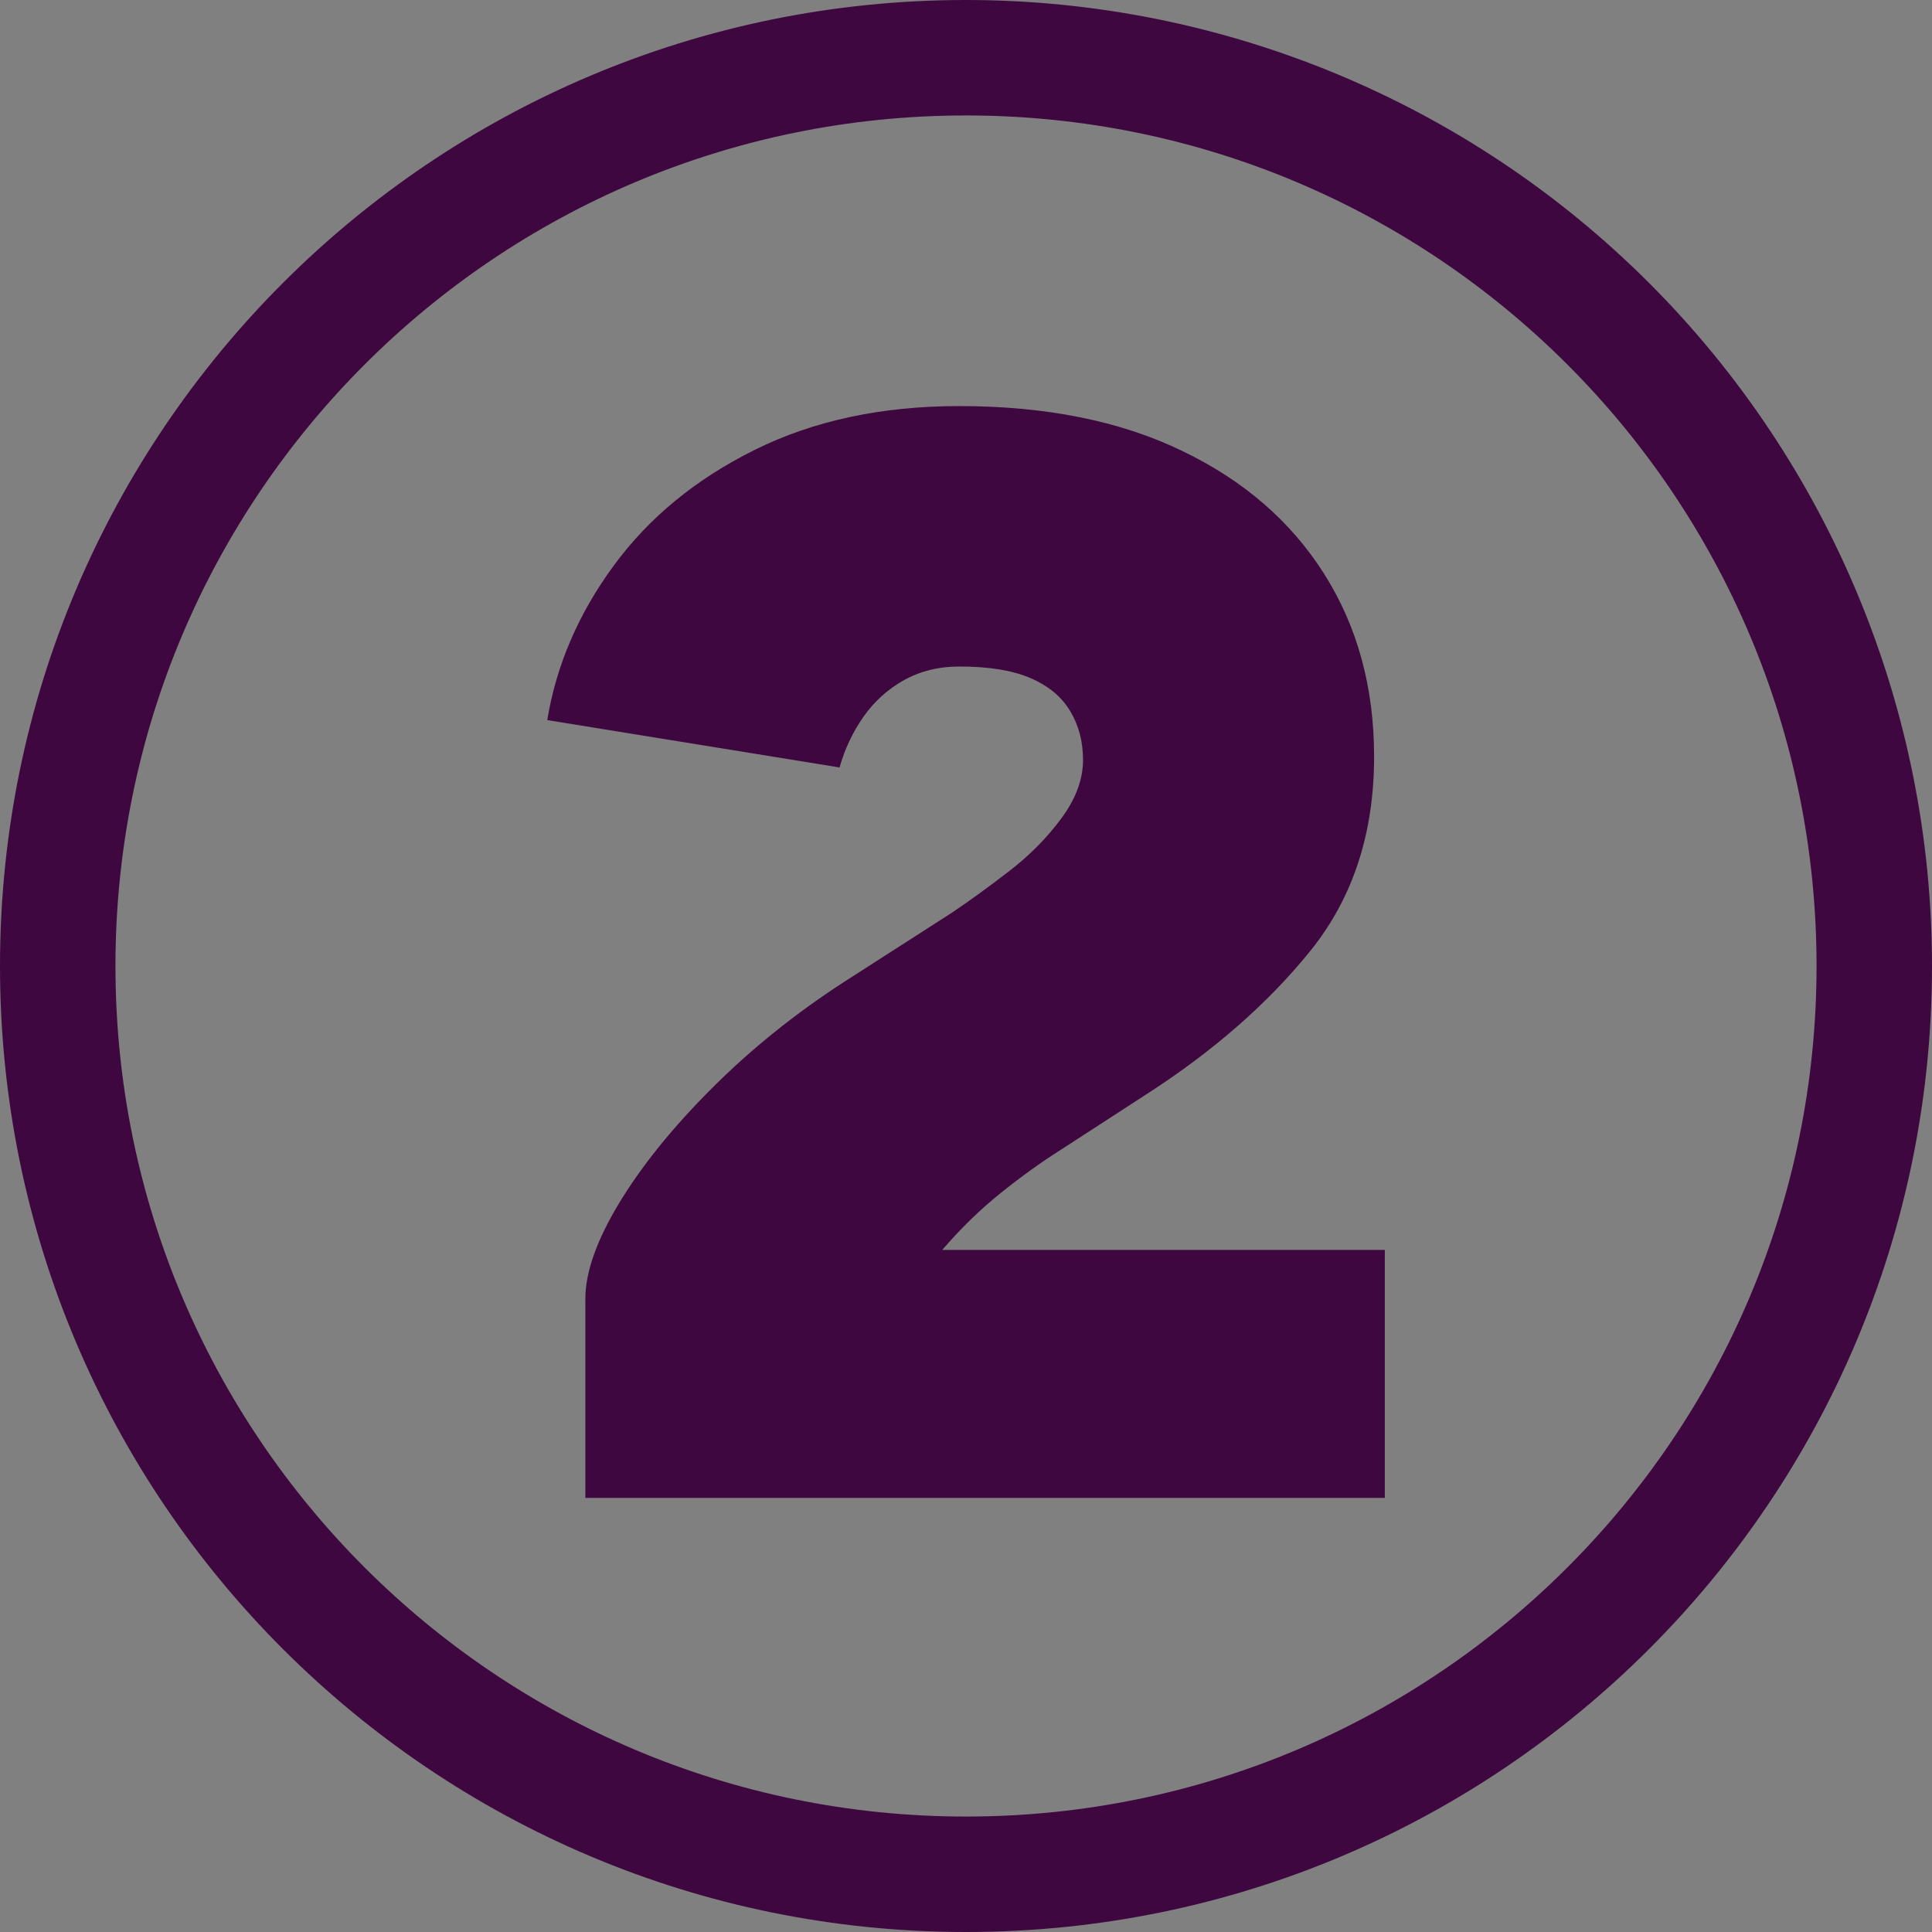 <svg xmlns:xlink="http://www.w3.org/1999/xlink" xmlns="http://www.w3.org/2000/svg" version="1.1" viewBox="0.0 0.0 1600.0 1600.0" fill="none" stroke="none" stroke-linecap="square" stroke-miterlimit="10">
  <rect x="0.0" y="0.0" width="1600.0" height="1600.0" fill="#808080" stroke="none"/>
  <clipPath id="g28726c49aa3_0_5.0">
    <path d="m0 0l1600.0 0l0 1600.0l-1600.0 0l0 -1600.0z" clip-rule="nonzero"/>
  </clipPath>
  <g clip-path="url(#g28726c49aa3_0_5.0)">
    <path fill="#000000" fill-opacity="0.0" d="m0 0l1600.0 0l0 1600.0l-1600.0 0z" fill-rule="evenodd"/>
    <path fill="#000000" d="m0 -134.307l1600.0 0l0 117.921l-1600.0 0z" fill-rule="evenodd"/>
    <path fill="#ffffff" d="m561.079 -64.786l0 -17.438l-6.234 0l0 -3.562l16.688 0l0 3.562l-6.219 0l0 17.438l-4.234 0zm17.165 -21.0l0 7.719q1.953 -2.266 4.656 -2.266q1.391 0 2.5 0.516q1.125 0.516 1.688 1.312q0.562 0.797 0.766 1.781q0.219 0.969 0.219 3.016l0 8.922l-4.016 0l0 -8.031q0 -2.391 -0.234 -3.031q-0.234 -0.656 -0.812 -1.031q-0.578 -0.375 -1.453 -0.375q-1.0 0 -1.797 0.484q-0.781 0.484 -1.156 1.469q-0.359 0.984 -0.359 2.891l0 7.625l-4.016 0l0 -21.0l4.016 0zm22.712 16.156l4.016 0.672q-0.766 2.203 -2.438 3.359q-1.672 1.156 -4.172 1.156q-3.969 0 -5.875 -2.594q-1.5 -2.078 -1.5 -5.234q0 -3.781 1.969 -5.922q1.984 -2.141 5.0 -2.141q3.391 0 5.344 2.25q1.969 2.234 1.891 6.859l-10.078 0q0.031 1.781 0.953 2.781q0.938 1.0 2.328 1.0q0.953 0 1.594 -0.516q0.641 -0.516 0.969 -1.672zm0.234 -4.062q-0.047 -1.75 -0.906 -2.656q-0.859 -0.906 -2.094 -0.906q-1.312 0 -2.172 0.953q-0.859 0.969 -0.844 2.609l6.016 0zm15.459 -12.094l8.406 0q2.484 0 3.703 0.219q1.234 0.203 2.188 0.859q0.969 0.656 1.609 1.766q0.656 1.094 0.656 2.453q0 1.469 -0.797 2.703q-0.797 1.234 -2.156 1.844q1.922 0.562 2.953 1.906q1.031 1.344 1.031 3.156q0 1.438 -0.672 2.797q-0.656 1.344 -1.812 2.156q-1.156 0.812 -2.844 1.0q-1.062 0.109 -5.109 0.141l-7.156 0l0 -21.0zm4.25 3.5l0 4.859l2.781 0q2.469 0 3.078 -0.078q1.078 -0.125 1.703 -0.75q0.625 -0.625 0.625 -1.641q0 -0.969 -0.547 -1.578q-0.531 -0.609 -1.594 -0.734q-0.625 -0.078 -3.609 -0.078l-2.438 0zm0 8.344l0 5.625l3.922 0q2.297 0 2.906 -0.141q0.938 -0.172 1.531 -0.828q0.594 -0.672 0.594 -1.781q0 -0.953 -0.453 -1.609q-0.453 -0.656 -1.328 -0.953q-0.859 -0.312 -3.75 -0.312l-3.422 0zm19.899 -1.406l-3.656 -0.672q0.625 -2.203 2.125 -3.25q1.5 -1.062 4.469 -1.062q2.688 0 4.0 0.641q1.328 0.625 1.859 1.609q0.547 0.984 0.547 3.609l-0.047 4.688q0 2.0 0.188 2.953q0.203 0.953 0.734 2.047l-3.984 0q-0.156 -0.406 -0.391 -1.188q-0.094 -0.359 -0.141 -0.469q-1.031 1.0 -2.203 1.5q-1.172 0.5 -2.516 0.5q-2.344 0 -3.703 -1.266q-1.344 -1.281 -1.344 -3.234q0 -1.281 0.609 -2.281q0.625 -1.016 1.734 -1.547q1.109 -0.547 3.203 -0.953q2.812 -0.531 3.906 -0.984l0 -0.406q0 -1.156 -0.578 -1.641q-0.578 -0.5 -2.156 -0.5q-1.078 0 -1.688 0.422q-0.594 0.422 -0.969 1.484zm5.391 3.266q-0.781 0.25 -2.453 0.609q-1.672 0.359 -2.188 0.703q-0.797 0.562 -0.797 1.422q0 0.844 0.625 1.469q0.641 0.609 1.609 0.609q1.094 0 2.078 -0.719q0.734 -0.547 0.969 -1.344q0.156 -0.516 0.156 -1.953l0 -0.797zm21.17 -3.422l-3.953 0.719q-0.203 -1.188 -0.922 -1.781q-0.703 -0.609 -1.828 -0.609q-1.516 0 -2.406 1.047q-0.891 1.031 -0.891 3.469q0 2.703 0.906 3.828q0.906 1.109 2.438 1.109q1.156 0 1.875 -0.641q0.734 -0.656 1.031 -2.25l3.953 0.672q-0.609 2.719 -2.359 4.109q-1.75 1.391 -4.688 1.391q-3.328 0 -5.312 -2.094q-1.984 -2.109 -1.984 -5.844q0 -3.766 1.984 -5.859q2.0 -2.094 5.391 -2.094q2.781 0 4.422 1.203q1.641 1.188 2.344 3.625zm2.92 10.719l0 -21.0l4.016 0l0 11.141l4.719 -5.344l4.953 0l-5.203 5.547l5.578 9.656l-4.344 0l-3.828 -6.828l-1.875 1.953l0 4.875l-4.016 0zm16.077 1l4.594 0.562q0.109 0.797 0.531 1.094q0.578 0.438 1.797 0.438q1.578 0 2.375 -0.469q0.531 -0.312 0.797 -1.016q0.188 -0.5 0.188 -1.859l0 -2.219q-1.812 2.469 -4.562 2.469q-3.062 0 -4.844 -2.594q-1.406 -2.047 -1.406 -5.094q0 -3.828 1.844 -5.844q1.844 -2.016 4.578 -2.016q2.812 0 4.641 2.469l0 -2.125l3.766 0l0 13.641q0 2.687 -0.438 4.016q-0.438 1.344 -1.25 2.094q-0.797 0.766 -2.141 1.188q-1.328 0.438 -3.375 0.438q-3.875 0 -5.5 -1.328q-1.609 -1.328 -1.609 -3.359q0 -0.203 0.016 -0.484zm3.594 -8.922q0 2.422 0.938 3.547q0.938 1.125 2.312 1.125q1.469 0 2.484 -1.156q1.031 -1.156 1.031 -3.406q0 -2.375 -0.984 -3.516q-0.969 -1.141 -2.453 -1.141q-1.453 0 -2.391 1.125q-0.938 1.125 -0.938 3.422zm18.54 7.922l-4.016 0l0 -15.203l3.734 0l0 2.156q0.953 -1.531 1.719 -2.016q0.766 -0.484 1.75 -0.484q1.375 0 2.641 0.75l-1.234 3.516q-1.031 -0.656 -1.891 -0.656q-0.859 0 -1.453 0.469q-0.578 0.453 -0.922 1.672q-0.328 1.219 -0.328 5.094l0 4.703zm6.632 -7.812q0 -2.016 0.984 -3.891q1.0 -1.875 2.812 -2.859q1.812 -0.984 4.031 -0.984q3.453 0 5.656 2.25q2.219 2.234 2.219 5.656q0 3.438 -2.234 5.719q-2.219 2.266 -5.609 2.266q-2.078 0 -3.984 -0.938q-1.891 -0.953 -2.891 -2.781q-0.984 -1.828 -0.984 -4.438zm4.125 0.203q0 2.266 1.078 3.469q1.078 1.203 2.641 1.203q1.578 0 2.641 -1.203q1.078 -1.203 1.078 -3.484q0 -2.234 -1.078 -3.438q-1.062 -1.203 -2.641 -1.203q-1.562 0 -2.641 1.203q-1.078 1.203 -1.078 3.453zm24.727 7.609l0 -2.281q-0.828 1.219 -2.188 1.922q-1.344 0.703 -2.844 0.703q-1.531 0 -2.75 -0.672q-1.219 -0.672 -1.766 -1.891q-0.547 -1.219 -0.547 -3.359l0 -9.625l4.031 0l0 6.984q0 3.203 0.219 3.938q0.219 0.719 0.797 1.141q0.594 0.422 1.5 0.422q1.031 0 1.844 -0.562q0.828 -0.578 1.125 -1.406q0.297 -0.844 0.297 -4.109l0 -6.406l4.031 0l0 15.203l-3.75 0zm21.743 0l-4.016 0l0 -7.766q0 -2.453 -0.266 -3.172q-0.25 -0.734 -0.844 -1.125q-0.578 -0.406 -1.391 -0.406q-1.047 0 -1.875 0.578q-0.828 0.562 -1.141 1.516q-0.312 0.938 -0.312 3.484l0 6.891l-4.016 0l0 -15.203l3.734 0l0 2.234q1.984 -2.578 5.016 -2.578q1.328 0 2.422 0.484q1.109 0.469 1.672 1.219q0.578 0.734 0.797 1.688q0.219 0.938 0.219 2.703l0 9.453zm18.024 0l-3.734 0l0 -2.234q-0.922 1.297 -2.203 1.938q-1.266 0.641 -2.547 0.641q-2.625 0 -4.5 -2.109q-1.859 -2.109 -1.859 -5.891q0 -3.875 1.812 -5.875q1.828 -2.016 4.609 -2.016q2.547 0 4.406 2.109l0 -7.562l4.016 0l0 21.0zm-10.734 -7.938q0 2.438 0.672 3.531q0.969 1.578 2.719 1.578q1.391 0 2.359 -1.188q0.984 -1.188 0.984 -3.531q0 -2.625 -0.953 -3.766q-0.938 -1.156 -2.422 -1.156q-1.422 0 -2.391 1.141q-0.969 1.125 -0.969 3.391zm22.86 -9.328l0 -3.734l4.016 0l0 3.734l-4.016 0zm0 17.266l0 -15.203l4.016 0l0 15.203l-4.016 0zm6.726 -4.344l4.031 -0.609q0.266 1.172 1.047 1.781q0.797 0.609 2.203 0.609q1.562 0 2.359 -0.578q0.531 -0.391 0.531 -1.062q0 -0.469 -0.297 -0.766q-0.297 -0.281 -1.344 -0.531q-4.859 -1.078 -6.172 -1.953q-1.797 -1.234 -1.797 -3.438q0 -1.969 1.562 -3.312q1.562 -1.344 4.828 -1.344q3.125 0 4.641 1.016q1.531 1.016 2.094 3.0l-3.797 0.703q-0.234 -0.891 -0.922 -1.359q-0.672 -0.469 -1.938 -0.469q-1.594 0 -2.281 0.438q-0.453 0.312 -0.453 0.812q0 0.438 0.406 0.734q0.531 0.406 3.75 1.141q3.219 0.719 4.5 1.781q1.25 1.078 1.25 3.0q0 2.094 -1.75 3.594q-1.734 1.5 -5.172 1.5q-3.094 0 -4.906 -1.25q-1.812 -1.266 -2.375 -3.438zm30.631 4.344l0 -17.438l-6.234 0l0 -3.562l16.688 0l0 3.562l-6.219 0l0 17.438l-4.234 0zm13.196 0l0 -21.0l8.922 0q3.375 0 4.891 0.578q1.531 0.562 2.438 2.016q0.922 1.438 0.922 3.297q0 2.359 -1.391 3.906q-1.375 1.531 -4.141 1.938q1.375 0.797 2.266 1.766q0.891 0.953 2.406 3.406l2.562 4.094l-5.062 0l-3.062 -4.562q-1.641 -2.453 -2.25 -3.094q-0.594 -0.641 -1.266 -0.875q-0.672 -0.234 -2.125 -0.234l-0.859 0l0 8.766l-4.25 0zm4.25 -12.109l3.125 0q3.062 0 3.812 -0.25q0.766 -0.266 1.188 -0.891q0.438 -0.641 0.438 -1.578q0 -1.062 -0.578 -1.719q-0.562 -0.656 -1.594 -0.828q-0.516 -0.062 -3.094 -0.062l-3.297 0l0 5.328zm35.852 12.109l-4.609 0l-1.828 -4.766l-8.391 0l-1.734 4.766l-4.5 0l8.172 -21.0l4.484 0l8.406 21.0zm-7.797 -8.312l-2.891 -7.781l-2.844 7.781l5.734 0zm10.086 8.312l0 -21.0l4.125 0l8.594 14.031l0 -14.031l3.938 0l0 21.0l-4.25 0l-8.469 -13.688l0 13.688l-3.938 0zm20.07 -6.828l4.125 -0.406q0.375 2.078 1.5 3.062q1.141 0.969 3.078 0.969q2.047 0 3.078 -0.859q1.047 -0.875 1.047 -2.031q0 -0.75 -0.438 -1.266q-0.438 -0.531 -1.531 -0.922q-0.734 -0.25 -3.391 -0.906q-3.406 -0.844 -4.781 -2.078q-1.938 -1.734 -1.938 -4.234q0 -1.594 0.906 -2.984q0.922 -1.406 2.625 -2.141q1.719 -0.734 4.141 -0.734q3.953 0 5.938 1.734q2.0 1.734 2.109 4.625l-4.234 0.188q-0.281 -1.609 -1.172 -2.312q-0.891 -0.719 -2.688 -0.719q-1.844 0 -2.891 0.766q-0.672 0.484 -0.672 1.297q0 0.75 0.625 1.281q0.797 0.672 3.891 1.406q3.094 0.719 4.578 1.5q1.484 0.781 2.312 2.141q0.844 1.344 0.844 3.344q0 1.797 -1.0 3.375q-1.0 1.578 -2.844 2.344q-1.828 0.766 -4.562 0.766q-3.969 0 -6.109 -1.844q-2.141 -1.844 -2.547 -5.359zm20.64 6.828l0 -21.0l6.797 0q3.859 0 5.047 0.328q1.797 0.469 3.016 2.047q1.219 1.578 1.219 4.094q0 1.922 -0.703 3.25q-0.703 1.312 -1.781 2.062q-1.078 0.75 -2.203 1.0q-1.516 0.297 -4.391 0.297l-2.766 0l0 7.922l-4.234 0zm4.234 -17.438l0 5.953l2.312 0q2.516 0 3.359 -0.328q0.844 -0.328 1.312 -1.031q0.484 -0.703 0.484 -1.641q0 -1.141 -0.672 -1.875q-0.672 -0.75 -1.703 -0.938q-0.75 -0.141 -3.047 -0.141l-2.047 0zm32.072 17.438l-4.609 0l-1.828 -4.766l-8.391 0l-1.734 4.766l-4.5 0l8.172 -21.0l4.484 0l8.406 21.0zm-7.797 -8.312l-2.891 -7.781l-2.844 7.781l5.734 0zm10.055 8.312l0 -21.0l8.922 0q3.375 0 4.891 0.578q1.531 0.562 2.438 2.016q0.922 1.438 0.922 3.297q0 2.359 -1.391 3.906q-1.375 1.531 -4.141 1.938q1.375 0.797 2.266 1.766q0.891 0.953 2.406 3.406l2.562 4.094l-5.062 0l-3.062 -4.562q-1.641 -2.453 -2.25 -3.094q-0.594 -0.641 -1.266 -0.875q-0.672 -0.234 -2.125 -0.234l-0.859 0l0 8.766l-4.25 0zm4.25 -12.109l3.125 0q3.062 0 3.812 -0.25q0.766 -0.266 1.188 -0.891q0.438 -0.641 0.438 -1.578q0 -1.062 -0.578 -1.719q-0.562 -0.656 -1.594 -0.828q-0.516 -0.062 -3.094 -0.062l-3.297 0l0 5.328zm16.93 12.109l0 -21.0l15.562 0l0 3.562l-11.328 0l0 4.656l10.531 0l0 3.531l-10.531 0l0 5.719l11.719 0l0 3.531l-15.953 0zm19.593 0l0 -21.0l4.125 0l8.594 14.031l0 -14.031l3.937 0l0 21.0l-4.25 0l-8.469 -13.688l0 13.688l-3.938 0zm25.867 0l0 -17.438l-6.234 0l0 -3.562l16.688 0l0 3.562l-6.219 0l0 17.438l-4.234 0z" fill-rule="nonzero"/>
    <path fill="#000000" d="m0 1616.377l1600.0 0l0 117.921l-1600.0 0z" fill-rule="evenodd"/>
    <path fill="#ffffff" d="m561.079 1685.898l0 -17.438l-6.234 0l0 -3.562l16.688 0l0 3.562l-6.219 0l0 17.438l-4.234 0zm17.165 -21.0l0 7.719q1.953 -2.266 4.656 -2.266q1.391 0 2.5 0.516q1.125 0.516 1.688 1.312q0.562 0.797 0.766 1.781q0.219 0.969 0.219 3.016l0 8.922l-4.016 0l0 -8.031q0 -2.391 -0.234 -3.031q-0.234 -0.656 -0.812 -1.031q-0.578 -0.375 -1.453 -0.375q-1.0 0 -1.797 0.484q-0.781 0.484 -1.156 1.469q-0.359 0.984 -0.359 2.891l0 7.625l-4.016 0l0 -21.0l4.016 0zm22.712 16.156l4.016 0.672q-0.766 2.203 -2.438 3.359q-1.672 1.156 -4.172 1.156q-3.969 0 -5.875 -2.594q-1.5 -2.078 -1.5 -5.234q0 -3.781 1.969 -5.922q1.984 -2.141 5.0 -2.141q3.391 0 5.344 2.25q1.969 2.234 1.891 6.859l-10.078 0q0.031 1.781 0.953 2.781q0.938 1.0 2.328 1.0q0.953 0 1.594 -0.516q0.641 -0.516 0.969 -1.672zm0.234 -4.062q-0.047 -1.75 -0.906 -2.656q-0.859 -0.906 -2.094 -0.906q-1.312 0 -2.172 0.953q-0.859 0.969 -0.844 2.609l6.016 0zm15.459 -12.094l8.406 0q2.484 0 3.703 0.219q1.234 0.203 2.188 0.859q0.969 0.656 1.609 1.766q0.656 1.094 0.656 2.453q0 1.469 -0.797 2.703q-0.797 1.234 -2.156 1.844q1.922 0.562 2.953 1.906q1.031 1.344 1.031 3.156q0 1.438 -0.672 2.797q-0.656 1.344 -1.812 2.156q-1.156 0.812 -2.844 1.0q-1.062 0.109 -5.109 0.141l-7.156 0l0 -21.0zm4.25 3.5l0 4.859l2.781 0q2.469 0 3.078 -0.078q1.078 -0.125 1.703 -0.75q0.625 -0.625 0.625 -1.641q0 -0.969 -0.547 -1.578q-0.531 -0.609 -1.594 -0.734q-0.625 -0.078 -3.609 -0.078l-2.438 0zm0 8.344l0 5.625l3.922 0q2.297 0 2.906 -0.141q0.938 -0.172 1.531 -0.828q0.594 -0.672 0.594 -1.781q0 -0.953 -0.453 -1.609q-0.453 -0.656 -1.328 -0.953q-0.859 -0.312 -3.75 -0.312l-3.422 0zm19.899 -1.406l-3.656 -0.672q0.625 -2.203 2.125 -3.25q1.5 -1.062 4.469 -1.062q2.688 0 4.0 0.641q1.328 0.625 1.859 1.609q0.547 0.984 0.547 3.609l-0.047 4.688q0 2.0 0.188 2.953q0.203 0.953 0.734 2.047l-3.984 0q-0.156 -0.406 -0.391 -1.188q-0.094 -0.359 -0.141 -0.469q-1.031 1.0 -2.203 1.5q-1.172 0.5 -2.516 0.5q-2.344 0 -3.703 -1.266q-1.344 -1.281 -1.344 -3.234q0 -1.281 0.609 -2.281q0.625 -1.016 1.734 -1.547q1.109 -0.547 3.203 -0.953q2.812 -0.531 3.906 -0.984l0 -0.406q0 -1.156 -0.578 -1.641q-0.578 -0.5 -2.156 -0.5q-1.078 0 -1.688 0.422q-0.594 0.422 -0.969 1.484zm5.391 3.266q-0.781 0.25 -2.453 0.609q-1.672 0.359 -2.188 0.703q-0.797 0.562 -0.797 1.422q0 0.844 0.625 1.469q0.641 0.609 1.609 0.609q1.094 0 2.078 -0.719q0.734 -0.547 0.969 -1.344q0.156 -0.516 0.156 -1.953l0 -0.797zm21.17 -3.422l-3.953 0.719q-0.203 -1.188 -0.922 -1.781q-0.703 -0.609 -1.828 -0.609q-1.516 0 -2.406 1.047q-0.891 1.031 -0.891 3.469q0 2.703 0.906 3.828q0.906 1.109 2.438 1.109q1.156 0 1.875 -0.641q0.734 -0.656 1.031 -2.25l3.953 0.672q-0.609 2.719 -2.359 4.109q-1.75 1.391 -4.688 1.391q-3.328 0 -5.312 -2.094q-1.984 -2.109 -1.984 -5.844q0 -3.766 1.984 -5.859q2.0 -2.094 5.391 -2.094q2.781 0 4.422 1.203q1.641 1.188 2.344 3.625zm2.92 10.719l0 -21.0l4.016 0l0 11.141l4.719 -5.344l4.953 0l-5.203 5.547l5.578 9.656l-4.344 0l-3.828 -6.828l-1.875 1.953l0 4.875l-4.016 0zm16.077 1.0l4.594 0.562q0.109 0.797 0.531 1.094q0.578 0.438 1.797 0.438q1.578 0 2.375 -0.469q0.531 -0.312 0.797 -1.016q0.188 -0.5 0.188 -1.859l0 -2.219q-1.812 2.469 -4.562 2.469q-3.062 0 -4.844 -2.594q-1.406 -2.047 -1.406 -5.094q0 -3.828 1.844 -5.844q1.844 -2.016 4.578 -2.016q2.812 0 4.641 2.469l0 -2.125l3.766 0l0 13.641q0 2.688 -0.438 4.016q-0.438 1.344 -1.25 2.094q-0.797 0.766 -2.141 1.188q-1.328 0.438 -3.375 0.438q-3.875 0 -5.5 -1.328q-1.609 -1.328 -1.609 -3.359q0 -0.203 0.016 -0.484zm3.594 -8.922q0 2.422 0.938 3.547q0.938 1.125 2.312 1.125q1.469 0 2.484 -1.156q1.031 -1.156 1.031 -3.406q0 -2.375 -0.984 -3.516q-0.969 -1.141 -2.453 -1.141q-1.453 0 -2.391 1.125q-0.938 1.125 -0.938 3.422zm18.54 7.922l-4.016 0l0 -15.203l3.734 0l0 2.156q0.953 -1.531 1.719 -2.016q0.766 -0.484 1.75 -0.484q1.375 0 2.641 0.75l-1.234 3.516q-1.031 -0.656 -1.891 -0.656q-0.859 0 -1.453 0.469q-0.578 0.453 -0.922 1.672q-0.328 1.219 -0.328 5.094l0 4.703zm6.632 -7.812q0 -2.016 0.984 -3.891q1.0 -1.875 2.812 -2.859q1.812 -0.984 4.031 -0.984q3.453 0 5.656 2.25q2.219 2.234 2.219 5.656q0 3.438 -2.234 5.719q-2.219 2.266 -5.609 2.266q-2.078 0 -3.984 -0.938q-1.891 -0.953 -2.891 -2.781q-0.984 -1.828 -0.984 -4.438zm4.125 0.203q0 2.266 1.078 3.469q1.078 1.203 2.641 1.203q1.578 0 2.641 -1.203q1.078 -1.203 1.078 -3.484q0 -2.234 -1.078 -3.438q-1.062 -1.203 -2.641 -1.203q-1.562 0 -2.641 1.203q-1.078 1.203 -1.078 3.453zm24.727 7.609l0 -2.281q-0.828 1.219 -2.188 1.922q-1.344 0.703 -2.844 0.703q-1.531 0 -2.75 -0.672q-1.219 -0.672 -1.766 -1.891q-0.547 -1.219 -0.547 -3.359l0 -9.625l4.031 0l0 6.984q0 3.203 0.219 3.938q0.219 0.719 0.797 1.141q0.594 0.422 1.5 0.422q1.031 0 1.844 -0.562q0.828 -0.578 1.125 -1.406q0.297 -0.844 0.297 -4.109l0 -6.406l4.031 0l0 15.203l-3.75 0zm21.743 0l-4.016 0l0 -7.766q0 -2.453 -0.266 -3.172q-0.25 -0.734 -0.844 -1.125q-0.578 -0.406 -1.391 -0.406q-1.047 0 -1.875 0.578q-0.828 0.562 -1.141 1.516q-0.312 0.938 -0.312 3.484l0 6.891l-4.016 0l0 -15.203l3.734 0l0 2.234q1.984 -2.578 5.016 -2.578q1.328 0 2.422 0.484q1.109 0.469 1.672 1.219q0.578 0.734 0.797 1.688q0.219 0.938 0.219 2.703l0 9.453zm18.024 0l-3.734 0l0 -2.234q-0.922 1.297 -2.203 1.938q-1.266 0.641 -2.547 0.641q-2.625 0 -4.5 -2.109q-1.859 -2.109 -1.859 -5.891q0 -3.875 1.812 -5.875q1.828 -2.016 4.609 -2.016q2.547 0 4.406 2.109l0 -7.562l4.016 0l0 21.0zm-10.734 -7.938q0 2.438 0.672 3.531q0.969 1.578 2.719 1.578q1.391 0 2.359 -1.188q0.984 -1.188 0.984 -3.531q0 -2.625 -0.953 -3.766q-0.938 -1.156 -2.422 -1.156q-1.422 0 -2.391 1.141q-0.969 1.125 -0.969 3.391zm22.86 -9.328l0 -3.734l4.016 0l0 3.734l-4.016 0zm0 17.266l0 -15.203l4.016 0l0 15.203l-4.016 0zm6.726 -4.344l4.031 -0.609q0.266 1.172 1.047 1.781q0.797 0.609 2.203 0.609q1.562 0 2.359 -0.578q0.531 -0.391 0.531 -1.062q0 -0.469 -0.297 -0.766q-0.297 -0.281 -1.344 -0.531q-4.859 -1.078 -6.172 -1.953q-1.797 -1.234 -1.797 -3.438q0 -1.969 1.562 -3.312q1.562 -1.344 4.828 -1.344q3.125 0 4.641 1.016q1.531 1.016 2.094 3.0l-3.797 0.703q-0.234 -0.891 -0.922 -1.359q-0.672 -0.469 -1.938 -0.469q-1.594 0 -2.281 0.438q-0.453 0.312 -0.453 0.812q0 0.438 0.406 0.734q0.531 0.406 3.75 1.141q3.219 0.719 4.5 1.781q1.25 1.078 1.25 3.0q0 2.094 -1.75 3.594q-1.734 1.5 -5.172 1.5q-3.094 0 -4.906 -1.25q-1.812 -1.266 -2.375 -3.438zm30.631 4.344l0 -17.438l-6.234 0l0 -3.562l16.688 0l0 3.562l-6.219 0l0 17.438l-4.234 0zm13.196 0l0 -21.0l8.922 0q3.375 0 4.891 0.578q1.531 0.562 2.438 2.016q0.922 1.438 0.922 3.297q0 2.359 -1.391 3.906q-1.375 1.531 -4.141 1.938q1.375 0.797 2.266 1.766q0.891 0.953 2.406 3.406l2.562 4.094l-5.062 0l-3.062 -4.562q-1.641 -2.453 -2.25 -3.094q-0.594 -0.641 -1.266 -0.875q-0.672 -0.234 -2.125 -0.234l-0.859 0l0 8.766l-4.25 0zm4.25 -12.109l3.125 0q3.062 0 3.812 -0.25q0.766 -0.266 1.188 -0.891q0.438 -0.641 0.438 -1.578q0 -1.062 -0.578 -1.719q-0.562 -0.656 -1.594 -0.828q-0.516 -0.062 -3.094 -0.062l-3.297 0l0 5.328zm35.852 12.109l-4.609 0l-1.828 -4.766l-8.391 0l-1.734 4.766l-4.5 0l8.172 -21.0l4.484 0l8.406 21.0zm-7.797 -8.312l-2.891 -7.781l-2.844 7.781l5.734 0zm10.086 8.312l0 -21.0l4.125 0l8.594 14.031l0 -14.031l3.938 0l0 21.0l-4.25 0l-8.469 -13.688l0 13.688l-3.938 0zm20.07 -6.828l4.125 -0.406q0.375 2.078 1.5 3.062q1.141 0.969 3.078 0.969q2.047 0 3.078 -0.859q1.047 -0.875 1.047 -2.031q0 -0.75 -0.438 -1.266q-0.438 -0.531 -1.531 -0.922q-0.734 -0.25 -3.391 -0.906q-3.406 -0.844 -4.781 -2.078q-1.938 -1.734 -1.938 -4.234q0 -1.594 0.906 -2.984q0.922 -1.406 2.625 -2.141q1.719 -0.734 4.141 -0.734q3.953 0 5.938 1.734q2.0 1.734 2.109 4.625l-4.234 0.188q-0.281 -1.609 -1.172 -2.312q-0.891 -0.719 -2.688 -0.719q-1.844 0 -2.891 0.766q-0.672 0.484 -0.672 1.297q0 0.75 0.625 1.281q0.797 0.672 3.891 1.406q3.094 0.719 4.578 1.5q1.484 0.781 2.312 2.141q0.844 1.344 0.844 3.344q0 1.797 -1.0 3.375q-1.0 1.578 -2.844 2.344q-1.828 0.766 -4.562 0.766q-3.969 0 -6.109 -1.844q-2.141 -1.844 -2.547 -5.359zm20.64 6.828l0 -21.0l6.797 0q3.859 0 5.047 0.328q1.797 0.469 3.016 2.047q1.219 1.578 1.219 4.094q0 1.922 -0.703 3.25q-0.703 1.312 -1.781 2.062q-1.078 0.75 -2.203 1.0q-1.516 0.297 -4.391 0.297l-2.766 0l0 7.922l-4.234 0zm4.234 -17.438l0 5.953l2.312 0q2.516 0 3.359 -0.328q0.844 -0.328 1.312 -1.031q0.484 -0.703 0.484 -1.641q0 -1.141 -0.672 -1.875q-0.672 -0.75 -1.703 -0.938q-0.75 -0.141 -3.047 -0.141l-2.047 0zm32.072 17.438l-4.609 0l-1.828 -4.766l-8.391 0l-1.734 4.766l-4.5 0l8.172 -21.0l4.484 0l8.406 21.0zm-7.797 -8.312l-2.891 -7.781l-2.844 7.781l5.734 0zm10.055 8.312l0 -21.0l8.922 0q3.375 0 4.891 0.578q1.531 0.562 2.438 2.016q0.922 1.438 0.922 3.297q0 2.359 -1.391 3.906q-1.375 1.531 -4.141 1.938q1.375 0.797 2.266 1.766q0.891 0.953 2.406 3.406l2.562 4.094l-5.062 0l-3.062 -4.562q-1.641 -2.453 -2.25 -3.094q-0.594 -0.641 -1.266 -0.875q-0.672 -0.234 -2.125 -0.234l-0.859 0l0 8.766l-4.25 0zm4.25 -12.109l3.125 0q3.062 0 3.812 -0.25q0.766 -0.266 1.188 -0.891q0.438 -0.641 0.438 -1.578q0 -1.062 -0.578 -1.719q-0.562 -0.656 -1.594 -0.828q-0.516 -0.062 -3.094 -0.062l-3.297 0l0 5.328zm16.93 12.109l0 -21.0l15.562 0l0 3.562l-11.328 0l0 4.656l10.531 0l0 3.531l-10.531 0l0 5.719l11.719 0l0 3.531l-15.953 0zm19.593 0l0 -21.0l4.125 0l8.594 14.031l0 -14.031l3.937 0l0 21.0l-4.25 0l-8.469 -13.688l0 13.688l-3.938 0zm25.867 0l0 -17.438l-6.234 0l0 -3.562l16.688 0l0 3.562l-6.219 0l0 17.438l-4.234 0z" fill-rule="nonzero"/>
    <path fill="#000000" d="m-87.415 1600.0l0 -1600.0l73.701 0l0 1600.0z" fill-rule="evenodd"/>
    <path fill="#ffffff" d="m-40.004 1038.921l-17.438 0l0 6.234l-3.562 0l0 -16.688l3.562 0l0 6.219l17.438 0l0 4.234zm-21.0 -17.165l7.719 0q-2.266 -1.953 -2.266 -4.656q0 -1.391 0.516 -2.5q0.516 -1.125 1.312 -1.688q0.797 -0.562 1.781 -0.766q0.969 -0.219 3.016 -0.219l8.922 0l0 4.016l-8.031 0q-2.391 0 -3.031 0.234q-0.656 0.234 -1.031 0.812q-0.375 0.578 -0.375 1.453q0 1.0 0.484 1.797q0.484 0.781 1.469 1.156q0.984 0.359 2.891 0.359l7.625 0l0 4.016l-21.0 0l0 -4.016zm16.156 -22.712l0.672 -4.016q2.203 0.766 3.359 2.438q1.156 1.672 1.156 4.172q0 3.969 -2.594 5.875q-2.078 1.5 -5.234 1.5q-3.781 0 -5.922 -1.969q-2.141 -1.984 -2.141 -5.0q0 -3.391 2.25 -5.344q2.234 -1.969 6.859 -1.891l0 10.078q1.781 -0.031 2.781 -0.953q1.0 -0.938 1.0 -2.328q0 -0.953 -0.516 -1.594q-0.516 -0.641 -1.672 -0.969zm-4.062 -0.234q-1.75 0.047 -2.656 0.906q-0.906 0.859 -0.906 2.094q0 1.312 0.953 2.172q0.969 0.859 2.609 0.844l0 -6.016zm-12.094 -15.459l0 -8.406q0 -2.484 0.219 -3.703q0.203 -1.234 0.859 -2.188q0.656 -0.969 1.766 -1.609q1.094 -0.656 2.453 -0.656q1.469 0 2.703 0.797q1.234 0.797 1.844 2.156q0.562 -1.922 1.906 -2.953q1.344 -1.031 3.156 -1.031q1.438 0 2.797 0.672q1.344 0.656 2.156 1.812q0.812 1.156 1.0 2.844q0.109 1.062 0.141 5.109l0 7.156l-21.0 0zm3.5 -4.25l4.859 0l0 -2.781q0 -2.469 -0.078 -3.078q-0.125 -1.078 -0.75 -1.703q-0.625 -0.625 -1.641 -0.625q-0.969 0 -1.578 0.547q-0.609 0.531 -0.734 1.594q-0.078 0.625 -0.078 3.609l0 2.438zm8.344 0l5.625 0l0 -3.922q0 -2.297 -0.141 -2.906q-0.172 -0.938 -0.828 -1.531q-0.672 -0.594 -1.781 -0.594q-0.953 0 -1.609 0.453q-0.656 0.453 -0.953 1.328q-0.312 0.859 -0.312 3.75l0 3.422zm-1.406 -19.899l-0.672 3.656q-2.203 -0.625 -3.25 -2.125q-1.062 -1.5 -1.062 -4.469q0 -2.688 0.641 -4.0q0.625 -1.328 1.609 -1.859q0.984 -0.547 3.609 -0.547l4.688 0.047q2.0 0 2.953 -0.188q0.953 -0.203 2.047 -0.734l0 3.984q-0.406 0.156 -1.188 0.391q-0.359 0.094 -0.469 0.141q1.0 1.031 1.5 2.203q0.5 1.172 0.5 2.516q0 2.344 -1.266 3.703q-1.281 1.344 -3.234 1.344q-1.281 0 -2.281 -0.609q-1.016 -0.625 -1.547 -1.734q-0.547 -1.109 -0.953 -3.203q-0.531 -2.812 -0.984 -3.906l-0.406 0q-1.156 0 -1.641 0.578q-0.5 0.578 -0.5 2.156q0 1.078 0.422 1.688q0.422 0.594 1.484 0.969zm3.266 -5.391q0.25 0.781 0.609 2.453q0.359 1.672 0.703 2.188q0.562 0.797 1.422 0.797q0.844 0 1.469 -0.625q0.609 -0.641 0.609 -1.609q0 -1.094 -0.719 -2.078q-0.547 -0.734 -1.344 -0.969q-0.516 -0.156 -1.953 -0.156l-0.797 0zm-3.422 -21.17l0.719 3.953q-1.188 0.203 -1.781 0.922q-0.609 0.703 -0.609 1.828q0 1.516 1.047 2.406q1.031 0.891 3.469 0.891q2.703 0 3.828 -0.906q1.109 -0.906 1.109 -2.438q0 -1.156 -0.641 -1.875q-0.656 -0.734 -2.25 -1.031l0.672 -3.953q2.719 0.609 4.109 2.359q1.391 1.75 1.391 4.688q0 3.328 -2.094 5.312q-2.109 1.984 -5.844 1.984q-3.766 0 -5.859 -1.984q-2.094 -2.0 -2.094 -5.391q0 -2.781 1.203 -4.422q1.188 -1.641 3.625 -2.344zm10.719 -2.92l-21.0 0l0 -4.016l11.141 0l-5.344 -4.719l0 -4.953l5.547 5.203l9.656 -5.578l0 4.344l-6.828 3.828l1.953 1.875l4.875 0l0 4.016zm1.0 -16.077l0.562 -4.594q0.797 -0.109 1.094 -0.531q0.438 -0.578 0.438 -1.797q0 -1.578 -0.469 -2.375q-0.312 -0.531 -1.016 -0.797q-0.5 -0.188 -1.859 -0.188l-2.219 0q2.469 1.812 2.469 4.562q0 3.062 -2.594 4.844q-2.047 1.406 -5.094 1.406q-3.828 0 -5.844 -1.844q-2.016 -1.844 -2.016 -4.578q0 -2.812 2.469 -4.641l-2.125 0l0 -3.766l13.641 0q2.688 0 4.016 0.438q1.344 0.438 2.094 1.25q0.766 0.797 1.188 2.141q0.438 1.328 0.438 3.375q0 3.875 -1.328 5.5q-1.328 1.609 -3.359 1.609q-0.203 0 -0.484 -0.016zm-8.922 -3.594q2.422 0 3.547 -0.938q1.125 -0.938 1.125 -2.312q0 -1.469 -1.156 -2.484q-1.156 -1.031 -3.406 -1.031q-2.375 0 -3.516 0.984q-1.141 0.969 -1.141 2.453q0 1.453 1.125 2.391q1.125 0.938 3.422 0.938zm7.922 -18.54l0 4.016l-15.203 0l0 -3.734l2.156 0q-1.531 -0.953 -2.016 -1.719q-0.484 -0.766 -0.484 -1.75q0 -1.375 0.75 -2.641l3.516 1.234q-0.656 1.031 -0.656 1.891q0 0.859 0.469 1.453q0.453 0.578 1.672 0.922q1.219 0.328 5.094 0.328l4.703 0zm-7.812 -6.632q-2.016 0 -3.891 -0.984q-1.875 -1.0 -2.859 -2.812q-0.984 -1.812 -0.984 -4.031q0 -3.453 2.25 -5.656q2.234 -2.219 5.656 -2.219q3.438 0 5.719 2.234q2.266 2.219 2.266 5.609q0 2.078 -0.938 3.984q-0.953 1.891 -2.781 2.891q-1.828 0.984 -4.438 0.984zm0.203 -4.125q2.266 0 3.469 -1.078q1.203 -1.078 1.203 -2.641q0 -1.578 -1.203 -2.641q-1.203 -1.078 -3.484 -1.078q-2.234 0 -3.438 1.078q-1.203 1.062 -1.203 2.641q0 1.562 1.203 2.641q1.203 1.078 3.453 1.078zm7.609 -24.727l-2.281 0q1.219 0.828 1.922 2.188q0.703 1.344 0.703 2.844q0 1.531 -0.672 2.75q-0.672 1.219 -1.891 1.766q-1.219 0.547 -3.359 0.547l-9.625 0l0 -4.031l6.984 0q3.203 0 3.938 -0.219q0.719 -0.219 1.141 -0.797q0.422 -0.594 0.422 -1.5q0 -1.031 -0.562 -1.844q-0.578 -0.828 -1.406 -1.125q-0.844 -0.297 -4.109 -0.297l-6.406 0l0 -4.031l15.203 0l0 3.75zm0 -21.743l0 4.016l-7.766 0q-2.453 0 -3.172 0.266q-0.734 0.25 -1.125 0.844q-0.406 0.578 -0.406 1.391q0 1.047 0.578 1.875q0.562 0.828 1.516 1.141q0.938 0.312 3.484 0.312l6.891 0l0 4.016l-15.203 0l0 -3.734l2.234 0q-2.578 -1.984 -2.578 -5.016q0 -1.328 0.484 -2.422q0.469 -1.109 1.219 -1.672q0.734 -0.578 1.688 -0.797q0.938 -0.219 2.703 -0.219l9.453 0zm0 -18.024l0 3.734l-2.234 0q1.297 0.922 1.938 2.203q0.641 1.266 0.641 2.547q0 2.625 -2.109 4.5q-2.109 1.859 -5.891 1.859q-3.875 0 -5.875 -1.812q-2.016 -1.828 -2.016 -4.609q0 -2.547 2.109 -4.406l-7.562 0l0 -4.016l21.0 0zm-7.938 10.734q2.438 0 3.531 -0.672q1.578 -0.969 1.578 -2.719q0 -1.391 -1.188 -2.359q-1.188 -0.984 -3.531 -0.984q-2.625 0 -3.766 0.953q-1.156 0.938 -1.156 2.422q0 1.422 1.141 2.391q1.125 0.969 3.391 0.969zm-9.328 -22.86l-3.734 0l0 -4.016l3.734 0l0 4.016zm17.266 0l-15.203 0l0 -4.016l15.203 0l0 4.016zm-4.344 -6.726l-0.609 -4.031q1.172 -0.266 1.781 -1.047q0.609 -0.797 0.609 -2.203q0 -1.562 -0.578 -2.359q-0.391 -0.531 -1.062 -0.531q-0.469 0 -0.766 0.297q-0.281 0.297 -0.531 1.344q-1.078 4.859 -1.953 6.172q-1.234 1.797 -3.438 1.797q-1.969 0 -3.312 -1.562q-1.344 -1.562 -1.344 -4.828q0 -3.125 1.016 -4.641q1.016 -1.531 3.0 -2.094l0.703 3.797q-0.891 0.234 -1.359 0.922q-0.469 0.672 -0.469 1.938q0 1.594 0.438 2.281q0.312 0.453 0.812 0.453q0.438 0 0.734 -0.406q0.406 -0.531 1.141 -3.75q0.719 -3.219 1.781 -4.5q1.078 -1.25 3.0 -1.25q2.094 0 3.594 1.75q1.5 1.734 1.5 5.172q0 3.094 -1.25 4.906q-1.266 1.812 -3.438 2.375zm4.344 -30.631l-17.438 0l0 6.234l-3.562 0l0 -16.688l3.562 0l0 6.219l17.438 0l0 4.234zm0 -13.196l-21.0 0l0 -8.922q0 -3.375 0.578 -4.891q0.562 -1.531 2.016 -2.438q1.438 -0.922 3.297 -0.922q2.359 0 3.906 1.391q1.531 1.375 1.938 4.141q0.797 -1.375 1.766 -2.266q0.953 -0.891 3.406 -2.406l4.094 -2.562l0 5.062l-4.562 3.062q-2.453 1.641 -3.094 2.25q-0.641 0.594 -0.875 1.266q-0.234 0.672 -0.234 2.125l0 0.859l8.766 0l0 4.25zm-12.109 -4.25l0 -3.125q0 -3.062 -0.25 -3.812q-0.266 -0.766 -0.891 -1.188q-0.641 -0.438 -1.578 -0.438q-1.062 0 -1.719 0.578q-0.656 0.562 -0.828 1.594q-0.062 0.516 -0.062 3.094l0 3.297l5.328 0zm12.109 -35.852l0 4.609l-4.766 1.828l0 8.391l4.766 1.734l0 4.5l-21.0 -8.172l0 -4.484l21.0 -8.406zm-8.312 7.797l-7.781 2.891l7.781 2.844l0 -5.734zm8.312 -10.086l-21.0 0l0 -4.125l14.031 -8.594l-14.031 0l0 -3.938l21.0 0l0 4.25l-13.688 8.469l13.688 0l0 3.938zm-6.828 -20.07l-0.406 -4.125q2.078 -0.375 3.062 -1.5q0.969 -1.141 0.969 -3.078q0 -2.047 -0.859 -3.078q-0.875 -1.047 -2.031 -1.047q-0.75 0 -1.266 0.438q-0.531 0.438 -0.922 1.531q-0.25 0.734 -0.906 3.391q-0.844 3.406 -2.078 4.781q-1.734 1.938 -4.234 1.938q-1.594 0 -2.984 -0.906q-1.406 -0.922 -2.141 -2.625q-0.734 -1.719 -0.734 -4.141q0 -3.953 1.734 -5.938q1.734 -2.0 4.625 -2.109l0.188 4.234q-1.609 0.281 -2.312 1.172q-0.719 0.891 -0.719 2.688q0 1.844 0.766 2.891q0.484 0.672 1.297 0.672q0.75 0 1.281 -0.625q0.672 -0.797 1.406 -3.891q0.719 -3.094 1.5 -4.578q0.781 -1.484 2.141 -2.312q1.344 -0.844 3.344 -0.844q1.797 0 3.375 1.0q1.578 1.0 2.344 2.844q0.766 1.828 0.766 4.562q0 3.969 -1.844 6.109q-1.844 2.141 -5.359 2.547zm6.828 -20.64l-21.0 0l0 -6.797q0 -3.859 0.328 -5.047q0.469 -1.797 2.047 -3.016q1.578 -1.219 4.094 -1.219q1.922 0 3.25 0.703q1.312 0.703 2.062 1.781q0.75 1.078 1.0 2.203q0.297 1.516 0.297 4.391l0 2.766l7.922 0l0 4.234zm-17.438 -4.234l5.953 0l0 -2.312q0 -2.516 -0.328 -3.359q-0.328 -0.844 -1.031 -1.312q-0.703 -0.484 -1.641 -0.484q-1.141 0 -1.875 0.672q-0.75 0.672 -0.938 1.703q-0.141 0.75 -0.141 3.047l0 2.047zm17.438 -32.072l0 4.609l-4.766 1.828l0 8.391l4.766 1.734l0 4.5l-21.0 -8.172l0 -4.484l21.0 -8.406zm-8.312 7.797l-7.781 2.891l7.781 2.844l0 -5.734zm8.312 -10.055l-21.0 0l0 -8.922q0 -3.375 0.578 -4.891q0.562 -1.531 2.016 -2.438q1.438 -0.922 3.297 -0.922q2.359 0 3.906 1.391q1.531 1.375 1.938 4.141q0.797 -1.375 1.766 -2.266q0.953 -0.891 3.406 -2.406l4.094 -2.562l0 5.062l-4.562 3.062q-2.453 1.641 -3.094 2.25q-0.641 0.594 -0.875 1.266q-0.234 0.672 -0.234 2.125l0 0.859l8.766 0l0 4.25zm-12.109 -4.25l0 -3.125q0 -3.062 -0.25 -3.812q-0.266 -0.766 -0.891 -1.188q-0.641 -0.438 -1.578 -0.438q-1.062 0 -1.719 0.578q-0.656 0.562 -0.828 1.594q-0.062 0.516 -0.062 3.094l0 3.297l5.328 0zm12.109 -16.93l-21.0 0l0 -15.562l3.562 0l0 11.328l4.656 0l0 -10.531l3.531 0l0 10.531l5.719 0l0 -11.719l3.531 0l0 15.953zm0 -19.593l-21.0 0l0 -4.125l14.031 -8.594l-14.031 0l0 -3.937l21.0 0l0 4.25l-13.688 8.469l13.688 0l0 3.938zm0 -25.867l-17.438 0l0 6.234l-3.562 0l0 -16.688l3.562 0l0 6.219l17.438 0l0 4.234z" fill-rule="nonzero"/>
    <path fill="#000000" d="m1687.415 0l0 1600.0l-73.701 0l0 -1600.0z" fill-rule="evenodd"/>
    <path fill="#ffffff" d="m1640.004 561.079l17.438 0l0 -6.234l3.562 0l0 16.688l-3.562 0l0 -6.219l-17.438 0l0 -4.234zm21.0 17.165l-7.719 0q2.266 1.953 2.266 4.656q0 1.391 -0.516 2.5q-0.516 1.125 -1.312 1.688q-0.797 0.562 -1.781 0.766q-0.969 0.219 -3.016 0.219l-8.922 0l0 -4.016l8.031 0q2.391 0 3.031 -0.234q0.656 -0.234 1.031 -0.812q0.375 -0.578 0.375 -1.453q0 -1.0 -0.484 -1.797q-0.484 -0.781 -1.469 -1.156q-0.984 -0.359 -2.891 -0.359l-7.625 0l0 -4.016l21.0 0l0 4.016zm-16.156 22.712l-0.672 4.016q-2.203 -0.766 -3.359 -2.438q-1.156 -1.672 -1.156 -4.172q0 -3.969 2.594 -5.875q2.078 -1.5 5.234 -1.5q3.781 0 5.922 1.969q2.141 1.984 2.141 5.0q0 3.391 -2.25 5.344q-2.234 1.969 -6.859 1.891l0 -10.078q-1.781 0.031 -2.781 0.953q-1.0 0.938 -1.0 2.328q0 0.953 0.516 1.594q0.516 0.641 1.672 0.969zm4.062 0.234q1.75 -0.047 2.656 -0.906q0.906 -0.859 0.906 -2.094q0 -1.312 -0.953 -2.172q-0.969 -0.859 -2.609 -0.844l0 6.016zm12.094 15.459l0 8.406q0 2.484 -0.219 3.703q-0.203 1.234 -0.859 2.188q-0.656 0.969 -1.766 1.609q-1.094 0.656 -2.453 0.656q-1.469 0 -2.703 -0.797q-1.234 -0.797 -1.844 -2.156q-0.562 1.922 -1.906 2.953q-1.344 1.031 -3.156 1.031q-1.438 0 -2.797 -0.672q-1.344 -0.656 -2.156 -1.812q-0.812 -1.156 -1.0 -2.844q-0.109 -1.062 -0.141 -5.109l0 -7.156l21.0 0zm-3.5 4.25l-4.859 0l0 2.781q0 2.469 0.078 3.078q0.125 1.078 0.75 1.703q0.625 0.625 1.641 0.625q0.969 0 1.578 -0.547q0.609 -0.531 0.734 -1.594q0.078 -0.625 0.078 -3.609l0 -2.438zm-8.344 0l-5.625 0l0 3.922q0 2.297 0.141 2.906q0.172 0.938 0.828 1.531q0.672 0.594 1.781 0.594q0.953 0 1.609 -0.453q0.656 -0.453 0.953 -1.328q0.312 -0.859 0.312 -3.75l0 -3.422zm1.406 19.899l0.672 -3.656q2.203 0.625 3.25 2.125q1.062 1.5 1.062 4.469q0 2.688 -0.641 4.0q-0.625 1.328 -1.609 1.859q-0.984 0.547 -3.609 0.547l-4.688 -0.047q-2.0 0 -2.953 0.188q-0.953 0.203 -2.047 0.734l0 -3.984q0.406 -0.156 1.188 -0.391q0.359 -0.094 0.469 -0.141q-1.0 -1.031 -1.5 -2.203q-0.5 -1.172 -0.5 -2.516q0 -2.344 1.266 -3.703q1.281 -1.344 3.234 -1.344q1.281 0 2.281 0.609q1.016 0.625 1.547 1.734q0.547 1.109 0.953 3.203q0.531 2.812 0.984 3.906l0.406 0q1.156 0 1.641 -0.578q0.5 -0.578 0.5 -2.156q0 -1.078 -0.422 -1.688q-0.422 -0.594 -1.484 -0.969zm-3.266 5.391q-0.25 -0.781 -0.609 -2.453q-0.359 -1.672 -0.703 -2.188q-0.562 -0.797 -1.422 -0.797q-0.844 0 -1.469 0.625q-0.609 0.641 -0.609 1.609q0 1.094 0.719 2.078q0.547 0.734 1.344 0.969q0.516 0.156 1.953 0.156l0.797 0zm3.422 21.17l-0.719 -3.953q1.188 -0.203 1.781 -0.922q0.609 -0.703 0.609 -1.828q0 -1.516 -1.047 -2.406q-1.031 -0.891 -3.469 -0.891q-2.703 0 -3.828 0.906q-1.109 0.906 -1.109 2.438q0 1.156 0.641 1.875q0.656 0.734 2.25 1.031l-0.672 3.953q-2.719 -0.609 -4.109 -2.359q-1.391 -1.75 -1.391 -4.688q0 -3.328 2.094 -5.312q2.109 -1.984 5.844 -1.984q3.766 0 5.859 1.984q2.094 2.0 2.094 5.391q0 2.781 -1.203 4.422q-1.188 1.641 -3.625 2.344zm-10.719 2.92l21.0 0l0 4.016l-11.141 0l5.344 4.719l0 4.953l-5.547 -5.203l-9.656 5.578l0 -4.344l6.828 -3.828l-1.953 -1.875l-4.875 0l0 -4.016zm-1.0 16.077l-0.562 4.594q-0.797 0.109 -1.094 0.531q-0.438 0.578 -0.438 1.797q0 1.578 0.469 2.375q0.312 0.531 1.016 0.797q0.5 0.188 1.859 0.188l2.219 0q-2.469 -1.812 -2.469 -4.562q0 -3.062 2.594 -4.844q2.047 -1.406 5.094 -1.406q3.828 0 5.844 1.844q2.016 1.844 2.016 4.578q0 2.812 -2.469 4.641l2.125 0l0 3.766l-13.641 0q-2.688 0 -4.016 -0.438q-1.344 -0.438 -2.094 -1.25q-0.766 -0.797 -1.188 -2.141q-0.438 -1.328 -0.438 -3.375q0 -3.875 1.328 -5.5q1.328 -1.609 3.359 -1.609q0.203 0 0.484 0.016zm8.922 3.594q-2.422 0 -3.547 0.938q-1.125 0.938 -1.125 2.312q0 1.469 1.156 2.484q1.156 1.031 3.406 1.031q2.375 0 3.516 -0.984q1.141 -0.969 1.141 -2.453q0 -1.453 -1.125 -2.391q-1.125 -0.938 -3.422 -0.938zm-7.922 18.54l0 -4.016l15.203 0l0 3.734l-2.156 0q1.531 0.953 2.016 1.719q0.484 0.766 0.484 1.75q0 1.375 -0.75 2.641l-3.516 -1.234q0.656 -1.031 0.656 -1.891q0 -0.859 -0.469 -1.453q-0.453 -0.578 -1.672 -0.922q-1.219 -0.328 -5.094 -0.328l-4.703 0zm7.812 6.632q2.016 0 3.891 0.984q1.875 1.0 2.859 2.812q0.984 1.812 0.984 4.031q0 3.453 -2.25 5.656q-2.234 2.219 -5.656 2.219q-3.438 0 -5.719 -2.234q-2.266 -2.219 -2.266 -5.609q0 -2.078 0.938 -3.984q0.953 -1.891 2.781 -2.891q1.828 -0.984 4.438 -0.984zm-0.203 4.125q-2.266 0 -3.469 1.078q-1.203 1.078 -1.203 2.641q0 1.578 1.203 2.641q1.203 1.078 3.484 1.078q2.234 0 3.438 -1.078q1.203 -1.062 1.203 -2.641q0 -1.562 -1.203 -2.641q-1.203 -1.078 -3.453 -1.078zm-7.609 24.727l2.281 0q-1.219 -0.828 -1.922 -2.188q-0.703 -1.344 -0.703 -2.844q0 -1.531 0.672 -2.75q0.672 -1.219 1.891 -1.766q1.219 -0.547 3.359 -0.547l9.625 0l0 4.031l-6.984 0q-3.203 0 -3.938 0.219q-0.719 0.219 -1.141 0.797q-0.422 0.594 -0.422 1.5q0 1.031 0.562 1.844q0.578 0.828 1.406 1.125q0.844 0.297 4.109 0.297l6.406 0l0 4.031l-15.203 0l0 -3.75zm0 21.743l0 -4.016l7.766 0q2.453 0 3.172 -0.266q0.734 -0.25 1.125 -0.844q0.406 -0.578 0.406 -1.391q0 -1.047 -0.578 -1.875q-0.562 -0.828 -1.516 -1.141q-0.938 -0.312 -3.484 -0.312l-6.891 0l0 -4.016l15.203 0l0 3.734l-2.234 0q2.578 1.984 2.578 5.016q0 1.328 -0.484 2.422q-0.469 1.109 -1.219 1.672q-0.734 0.578 -1.688 0.797q-0.938 0.219 -2.703 0.219l-9.453 0zm0 18.024l0 -3.734l2.234 0q-1.297 -0.922 -1.938 -2.203q-0.641 -1.266 -0.641 -2.547q0 -2.625 2.109 -4.5q2.109 -1.859 5.891 -1.859q3.875 0 5.875 1.812q2.016 1.828 2.016 4.609q0 2.547 -2.109 4.406l7.562 0l0 4.016l-21.0 0zm7.938 -10.734q-2.438 0 -3.531 0.672q-1.578 0.969 -1.578 2.719q0 1.391 1.188 2.359q1.188 0.984 3.531 0.984q2.625 0 3.766 -0.953q1.156 -0.938 1.156 -2.422q0 -1.422 -1.141 -2.391q-1.125 -0.969 -3.391 -0.969zm9.328 22.86l3.734 0l0 4.016l-3.734 0l0 -4.016zm-17.266 0l15.203 0l0 4.016l-15.203 0l0 -4.016zm4.344 6.726l0.609 4.031q-1.172 0.266 -1.781 1.047q-0.609 0.797 -0.609 2.203q0 1.562 0.578 2.359q0.391 0.531 1.062 0.531q0.469 0 0.766 -0.297q0.281 -0.297 0.531 -1.344q1.078 -4.859 1.953 -6.172q1.234 -1.797 3.438 -1.797q1.969 0 3.312 1.562q1.344 1.562 1.344 4.828q0 3.125 -1.016 4.641q-1.016 1.531 -3.0 2.094l-0.703 -3.797q0.891 -0.234 1.359 -0.922q0.469 -0.672 0.469 -1.938q0 -1.594 -0.438 -2.281q-0.312 -0.453 -0.812 -0.453q-0.438 0 -0.734 0.406q-0.406 0.531 -1.141 3.75q-0.719 3.219 -1.781 4.5q-1.078 1.25 -3.0 1.25q-2.094 0 -3.594 -1.75q-1.5 -1.734 -1.5 -5.172q0 -3.094 1.25 -4.906q1.266 -1.812 3.438 -2.375zm-4.344 30.631l17.438 0l0 -6.234l3.562 0l0 16.688l-3.562 0l0 -6.219l-17.438 0l0 -4.234zm0 13.196l21.0 0l0 8.922q0 3.375 -0.578 4.891q-0.562 1.531 -2.016 2.438q-1.438 0.922 -3.297 0.922q-2.359 0 -3.906 -1.391q-1.531 -1.375 -1.938 -4.141q-0.797 1.375 -1.766 2.266q-0.953 0.891 -3.406 2.406l-4.094 2.562l0 -5.062l4.562 -3.062q2.453 -1.641 3.094 -2.25q0.641 -0.594 0.875 -1.266q0.234 -0.672 0.234 -2.125l0 -0.859l-8.766 0l0 -4.25zm12.109 4.25l0 3.125q0 3.062 0.25 3.812q0.266 0.766 0.891 1.188q0.641 0.438 1.578 0.438q1.062 0 1.719 -0.578q0.656 -0.562 0.828 -1.594q0.062 -0.516 0.062 -3.094l0 -3.297l-5.328 0zm-12.109 35.852l0 -4.609l4.766 -1.828l0 -8.391l-4.766 -1.734l0 -4.5l21.0 8.172l0 4.484l-21.0 8.406zm8.312 -7.797l7.781 -2.891l-7.781 -2.844l0 5.734zm-8.312 10.086l21.0 0l0 4.125l-14.031 8.594l14.031 0l0 3.938l-21.0 0l0 -4.25l13.688 -8.469l-13.688 0l0 -3.938zm6.828 20.07l0.406 4.125q-2.078 0.375 -3.062 1.5q-0.969 1.141 -0.969 3.078q0 2.047 0.859 3.078q0.875 1.047 2.031 1.047q0.75 0 1.266 -0.438q0.531 -0.438 0.922 -1.531q0.25 -0.734 0.906 -3.391q0.844 -3.406 2.078 -4.781q1.734 -1.938 4.234 -1.938q1.594 0 2.984 0.906q1.406 0.922 2.141 2.625q0.734 1.719 0.734 4.141q0 3.953 -1.734 5.938q-1.734 2.0 -4.625 2.109l-0.188 -4.234q1.609 -0.281 2.312 -1.172q0.719 -0.891 0.719 -2.688q0 -1.844 -0.766 -2.891q-0.484 -0.672 -1.297 -0.672q-0.75 0 -1.281 0.625q-0.672 0.797 -1.406 3.891q-0.719 3.094 -1.5 4.578q-0.781 1.484 -2.141 2.312q-1.344 0.844 -3.344 0.844q-1.797 0 -3.375 -1.0q-1.578 -1.0 -2.344 -2.844q-0.766 -1.828 -0.766 -4.562q0 -3.969 1.844 -6.109q1.844 -2.141 5.359 -2.547zm-6.828 20.64l21.0 0l0 6.797q0 3.859 -0.328 5.047q-0.469 1.797 -2.047 3.016q-1.578 1.219 -4.094 1.219q-1.922 0 -3.25 -0.703q-1.312 -0.703 -2.062 -1.781q-0.75 -1.078 -1.0 -2.203q-0.297 -1.516 -0.297 -4.391l0 -2.766l-7.922 0l0 -4.234zm17.438 4.234l-5.953 0l0 2.312q0 2.516 0.328 3.359q0.328 0.844 1.031 1.312q0.703 0.484 1.641 0.484q1.141 0 1.875 -0.672q0.75 -0.672 0.938 -1.703q0.141 -0.75 0.141 -3.047l0 -2.047zm-17.438 32.072l0 -4.609l4.766 -1.828l0 -8.391l-4.766 -1.734l0 -4.5l21.0 8.172l0 4.484l-21.0 8.406zm8.312 -7.797l7.781 -2.891l-7.781 -2.844l0 5.734zm-8.312 10.055l21.0 0l0 8.922q0 3.375 -0.578 4.891q-0.562 1.531 -2.016 2.438q-1.438 0.922 -3.297 0.922q-2.359 0 -3.906 -1.391q-1.531 -1.375 -1.938 -4.141q-0.797 1.375 -1.766 2.266q-0.953 0.891 -3.406 2.406l-4.094 2.562l0 -5.062l4.562 -3.062q2.453 -1.641 3.094 -2.25q0.641 -0.594 0.875 -1.266q0.234 -0.672 0.234 -2.125l0 -0.859l-8.766 0l0 -4.25zm12.109 4.25l0 3.125q0 3.062 0.25 3.812q0.266 0.766 0.891 1.188q0.641 0.438 1.578 0.438q1.062 0 1.719 -0.578q0.656 -0.562 0.828 -1.594q0.062 -0.516 0.062 -3.094l0 -3.297l-5.328 0zm-12.109 16.93l21.0 0l0 15.562l-3.562 0l0 -11.328l-4.656 0l0 10.531l-3.531 0l0 -10.531l-5.719 0l0 11.719l-3.531 0l0 -15.953zm0 19.593l21.0 0l0 4.125l-14.031 8.594l14.031 0l0 3.937l-21.0 0l0 -4.25l13.688 -8.469l-13.688 0l0 -3.938zm0 25.867l17.438 0l0 -6.234l3.562 0l0 16.688l-3.562 0l0 -6.219l-17.438 0l0 -4.234z" fill-rule="nonzero"/>
    <path fill="#3e073f" d="m0 800.0l0 0c0 -441.828 358.172 -800.0 800.0 -800.0l0 0c212.173 0 415.656 84.285 565.685 234.315c150.029 150.029 234.315 353.512 234.315 565.685l0 0c0 441.828 -358.172 800.0 -800.0 800.0l0 0c-441.828 0 -800.0 -358.172 -800.0 -800.0zm95.616 0l0 0c0 389.021 315.363 704.384 704.384 704.384c389.021 0 704.384 -315.364 704.384 -704.384l0 0c0 -389.021 -315.364 -704.384 -704.384 -704.384l0 0c-389.021 0 -704.384 315.363 -704.384 704.384z" fill-rule="evenodd"/>
    <path fill="#3e073f" d="m794.348 336.298c-64.253 0 -120.733 12.108 -169.439 36.325c-48.568 24.079 -87.437 56.001 -116.606 95.766c-29.169 39.627 -47.537 82.281 -55.104 127.963l242.086 39.214c4.265 -15.135 10.801 -29.032 19.606 -41.691c8.943 -12.796 20.157 -22.978 33.64 -30.546c13.621 -7.568 28.893 -11.352 45.817 -11.352c24.491 0 44.097 3.165 58.819 9.494c14.859 6.329 25.867 15.411 33.021 27.244c7.155 11.833 10.732 25.386 10.732 40.659c0 15.961 -5.916 31.991 -17.749 48.089c-11.833 16.099 -26.21 30.683 -43.134 43.755c-16.923 13.071 -32.952 24.698 -48.087 34.88l-88.744 56.964c-40.588 26.28 -77.187 55.726 -109.795 88.335c-32.471 32.472 -58.062 64.188 -76.774 95.146c-18.574 30.821 -27.861 57.17 -27.861 79.048l0 164.907l662.072 0l0 -205.359l-366.534 0c15.272 -17.75 31.301 -33.367 48.087 -46.851c16.923 -13.622 33.434 -25.524 49.532 -35.706l72.234 -46.851c55.035 -35.499 100.095 -74.989 135.18 -118.469c35.085 -43.617 52.627 -97.141 52.627 -160.572c0 -57.377 -13.759 -107.805 -41.276 -151.285c-27.518 -43.617 -66.868 -77.672 -118.05 -102.164c-51.045 -24.629 -112.478 -36.944 -184.299 -36.944z" fill-rule="evenodd"/>
  </g>
</svg>